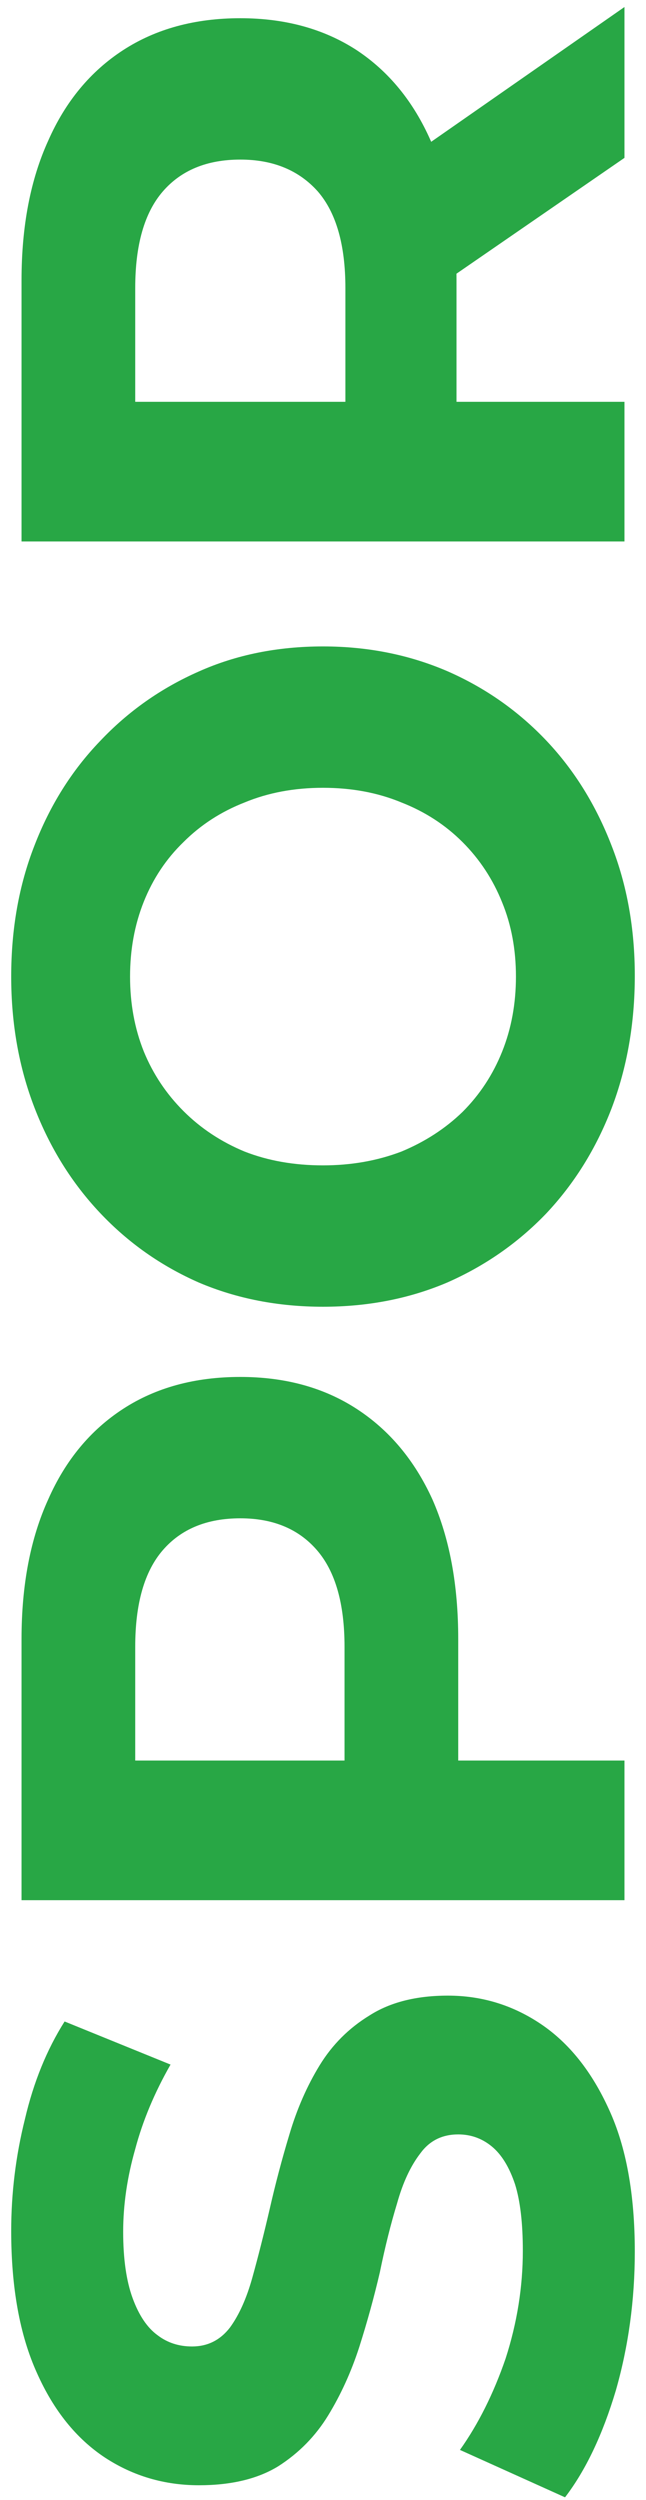 <svg xmlns="http://www.w3.org/2000/svg" width="30" height="116" viewBox="0 0 30 116" fill="none"><path d="M29.48 104.48C29.48 106.72 29.187 108.867 28.6 110.92C27.987 112.973 27.2 114.627 26.24 115.88L21.36 113.68C22.213 112.48 22.92 111.067 23.48 109.44C24.013 107.787 24.28 106.12 24.28 104.44C24.28 103.16 24.16 102.133 23.92 101.36C23.653 100.56 23.293 99.973 22.84 99.6C22.387 99.227 21.867 99.04 21.28 99.04C20.533 99.04 19.947 99.333 19.52 99.92C19.067 100.507 18.707 101.28 18.44 102.24C18.147 103.2 17.88 104.267 17.64 105.44C17.373 106.587 17.053 107.747 16.68 108.92C16.307 110.067 15.827 111.12 15.24 112.08C14.653 113.04 13.88 113.827 12.92 114.44C11.96 115.027 10.733 115.32 9.24 115.32C7.64 115.32 6.187 114.893 4.88 114.04C3.547 113.16 2.493 111.853 1.72 110.12C0.92 108.36 0.52 106.16 0.52 103.52C0.52 101.76 0.733 100.027 1.16 98.32C1.56 96.613 2.173 95.107 3 93.8L7.92 95.8C7.173 97.107 6.627 98.413 6.28 99.72C5.907 101.027 5.72 102.307 5.72 103.56C5.72 104.813 5.867 105.84 6.16 106.64C6.453 107.44 6.84 108.013 7.32 108.36C7.773 108.707 8.307 108.88 8.92 108.88C9.64 108.88 10.227 108.587 10.68 108C11.107 107.413 11.453 106.64 11.72 105.68C11.987 104.72 12.253 103.667 12.52 102.52C12.787 101.347 13.093 100.187 13.44 99.04C13.787 97.867 14.253 96.8 14.84 95.84C15.427 94.88 16.2 94.107 17.16 93.52C18.12 92.907 19.333 92.6 20.8 92.6C22.373 92.6 23.813 93.04 25.12 93.92C26.427 94.8 27.48 96.12 28.28 97.88C29.08 99.613 29.48 101.813 29.48 104.48ZM29 88.172L1 88.172L1 76.052C1 73.546 1.413 71.385 2.24 69.572C3.04 67.759 4.2 66.359 5.72 65.372C7.24 64.385 9.053 63.892 11.16 63.892C13.24 63.892 15.04 64.385 16.56 65.372C18.08 66.359 19.253 67.759 20.08 69.572C20.88 71.385 21.28 73.546 21.28 76.052L21.28 84.572L18.36 81.692L29 81.692L29 88.172ZM19.08 81.692L16 84.572L16 76.412C16 74.412 15.573 72.919 14.72 71.932C13.867 70.945 12.68 70.452 11.16 70.452C9.613 70.452 8.413 70.945 7.56 71.932C6.707 72.919 6.28 74.412 6.28 76.412L6.28 84.572L3.2 81.692L19.08 81.692ZM29.48 45.275C29.48 47.489 29.12 49.542 28.4 51.435C27.68 53.302 26.667 54.929 25.36 56.315C24.053 57.675 22.52 58.742 20.76 59.515C19 60.262 17.08 60.635 15 60.635C12.92 60.635 11 60.262 9.24 59.515C7.48 58.742 5.947 57.662 4.64 56.275C3.333 54.889 2.32 53.262 1.6 51.395C0.88 49.529 0.52 47.502 0.52 45.315C0.52 43.102 0.88 41.075 1.6 39.235C2.32 37.369 3.333 35.755 4.64 34.395C5.947 33.009 7.48 31.929 9.24 31.155C10.973 30.382 12.893 29.995 15 29.995C17.08 29.995 19.013 30.382 20.8 31.155C22.56 31.929 24.093 33.009 25.4 34.395C26.68 35.755 27.68 37.369 28.4 39.235C29.12 41.075 29.48 43.089 29.48 45.275ZM23.96 45.315C23.96 44.062 23.747 42.915 23.32 41.875C22.893 40.809 22.28 39.875 21.48 39.075C20.68 38.275 19.733 37.662 18.64 37.235C17.547 36.782 16.333 36.555 15 36.555C13.667 36.555 12.453 36.782 11.36 37.235C10.267 37.662 9.32 38.275 8.52 39.075C7.72 39.849 7.107 40.769 6.68 41.835C6.253 42.902 6.04 44.062 6.04 45.315C6.04 46.569 6.253 47.729 6.68 48.795C7.107 49.835 7.72 50.755 8.52 51.555C9.32 52.355 10.267 52.982 11.36 53.435C12.453 53.862 13.667 54.075 15 54.075C16.307 54.075 17.52 53.862 18.64 53.435C19.733 52.982 20.68 52.369 21.48 51.595C22.28 50.795 22.893 49.862 23.32 48.795C23.747 47.729 23.96 46.569 23.96 45.315ZM29 25.125L1 25.125L1 13.005C1 10.499 1.413 8.339 2.24 6.525C3.04 4.712 4.2 3.312 5.72 2.325C7.24 1.339 9.053 0.845 11.16 0.845C13.24 0.845 15.04 1.339 16.56 2.325C18.053 3.312 19.2 4.712 20 6.525C20.8 8.339 21.2 10.499 21.2 13.005L21.2 21.525L18.36 18.645L29 18.645L29 25.125ZM29 7.325L18.84 14.325L18.84 7.405L29 0.325L29 7.325ZM19.08 18.645L16.04 21.525L16.04 13.365C16.04 11.365 15.613 9.872 14.76 8.885C13.88 7.899 12.68 7.405 11.16 7.405C9.613 7.405 8.413 7.899 7.56 8.885C6.707 9.872 6.28 11.365 6.28 13.365L6.28 21.525L3.2 18.645L19.08 18.645Z" fill="#28A745"></path></svg>